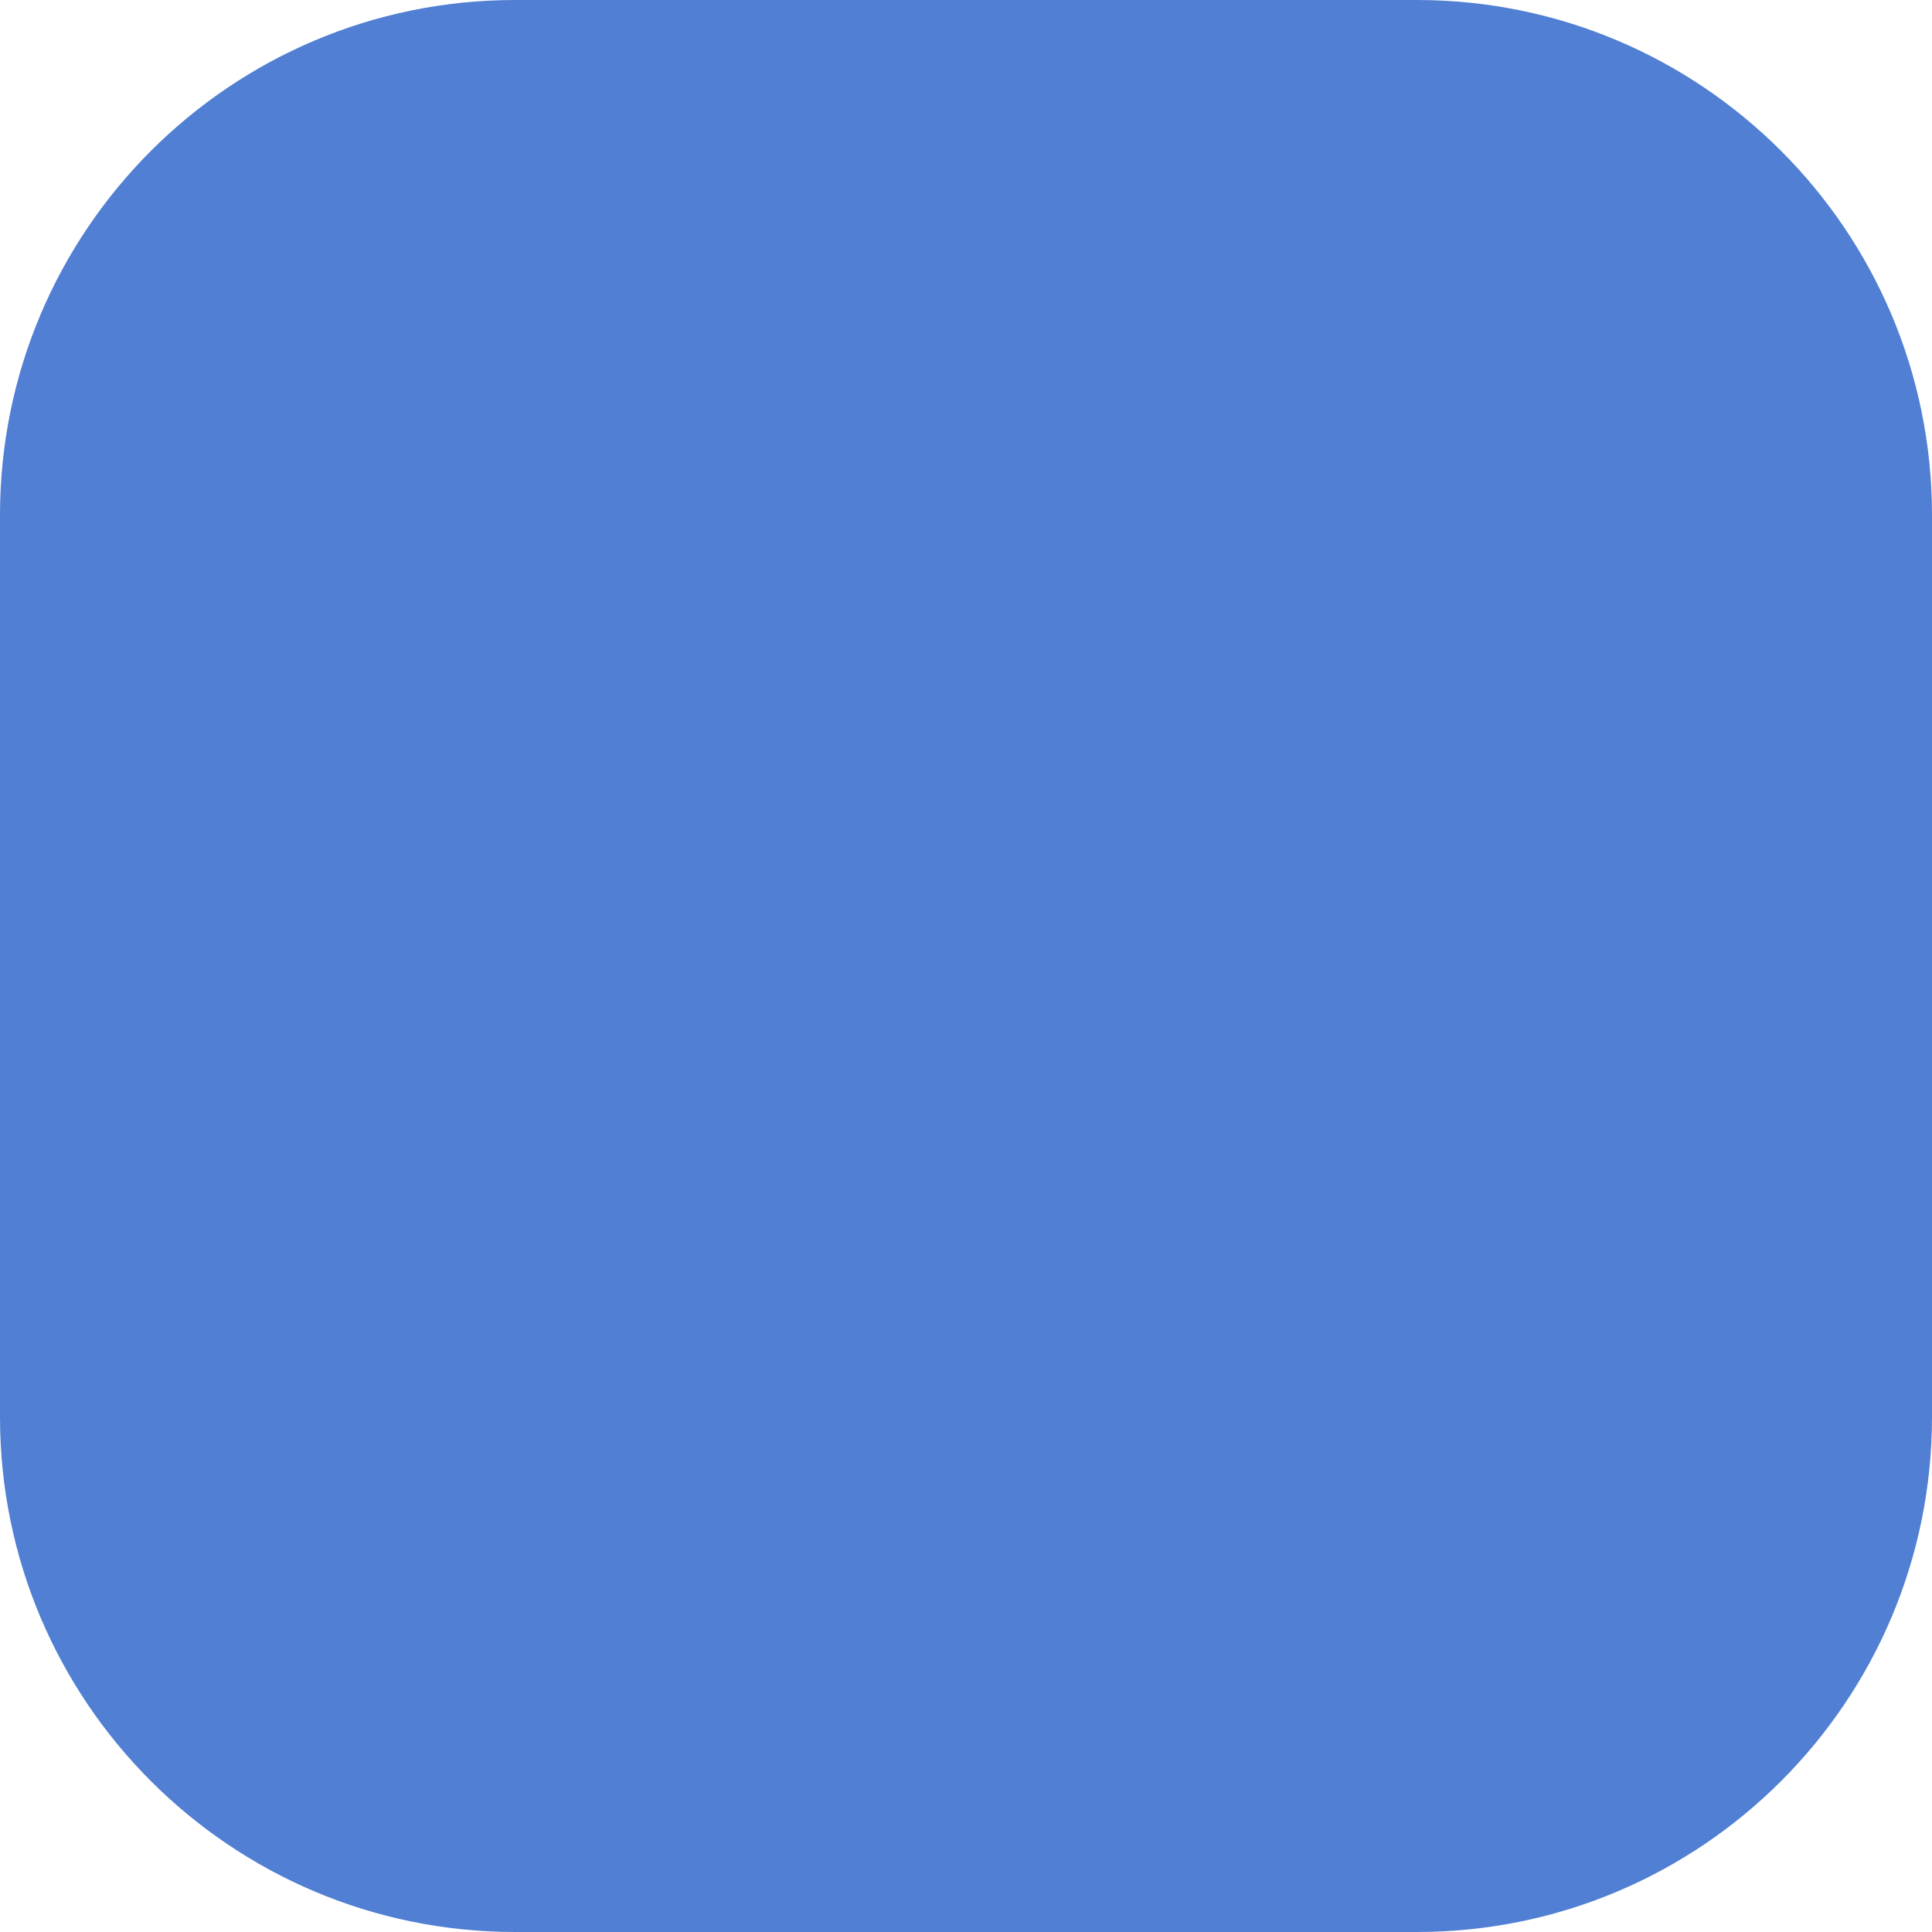 <?xml version="1.0" encoding="UTF-8"?> <svg xmlns="http://www.w3.org/2000/svg" width="30" height="30" viewBox="0 0 30 30" fill="none"><g clip-path="url(#clip0_39_340)"><path d="M22 0H8C3.582 0 0 3.582 0 8V22C0 26.418 3.582 30 8 30H22C26.418 30 30 26.418 30 22V8C30 3.582 26.418 0 22 0Z" fill="#507FD3"></path></g><defs><clipPath id="clip0_39_340"><rect width="30" height="30" fill="white"></rect></clipPath></defs></svg> 
